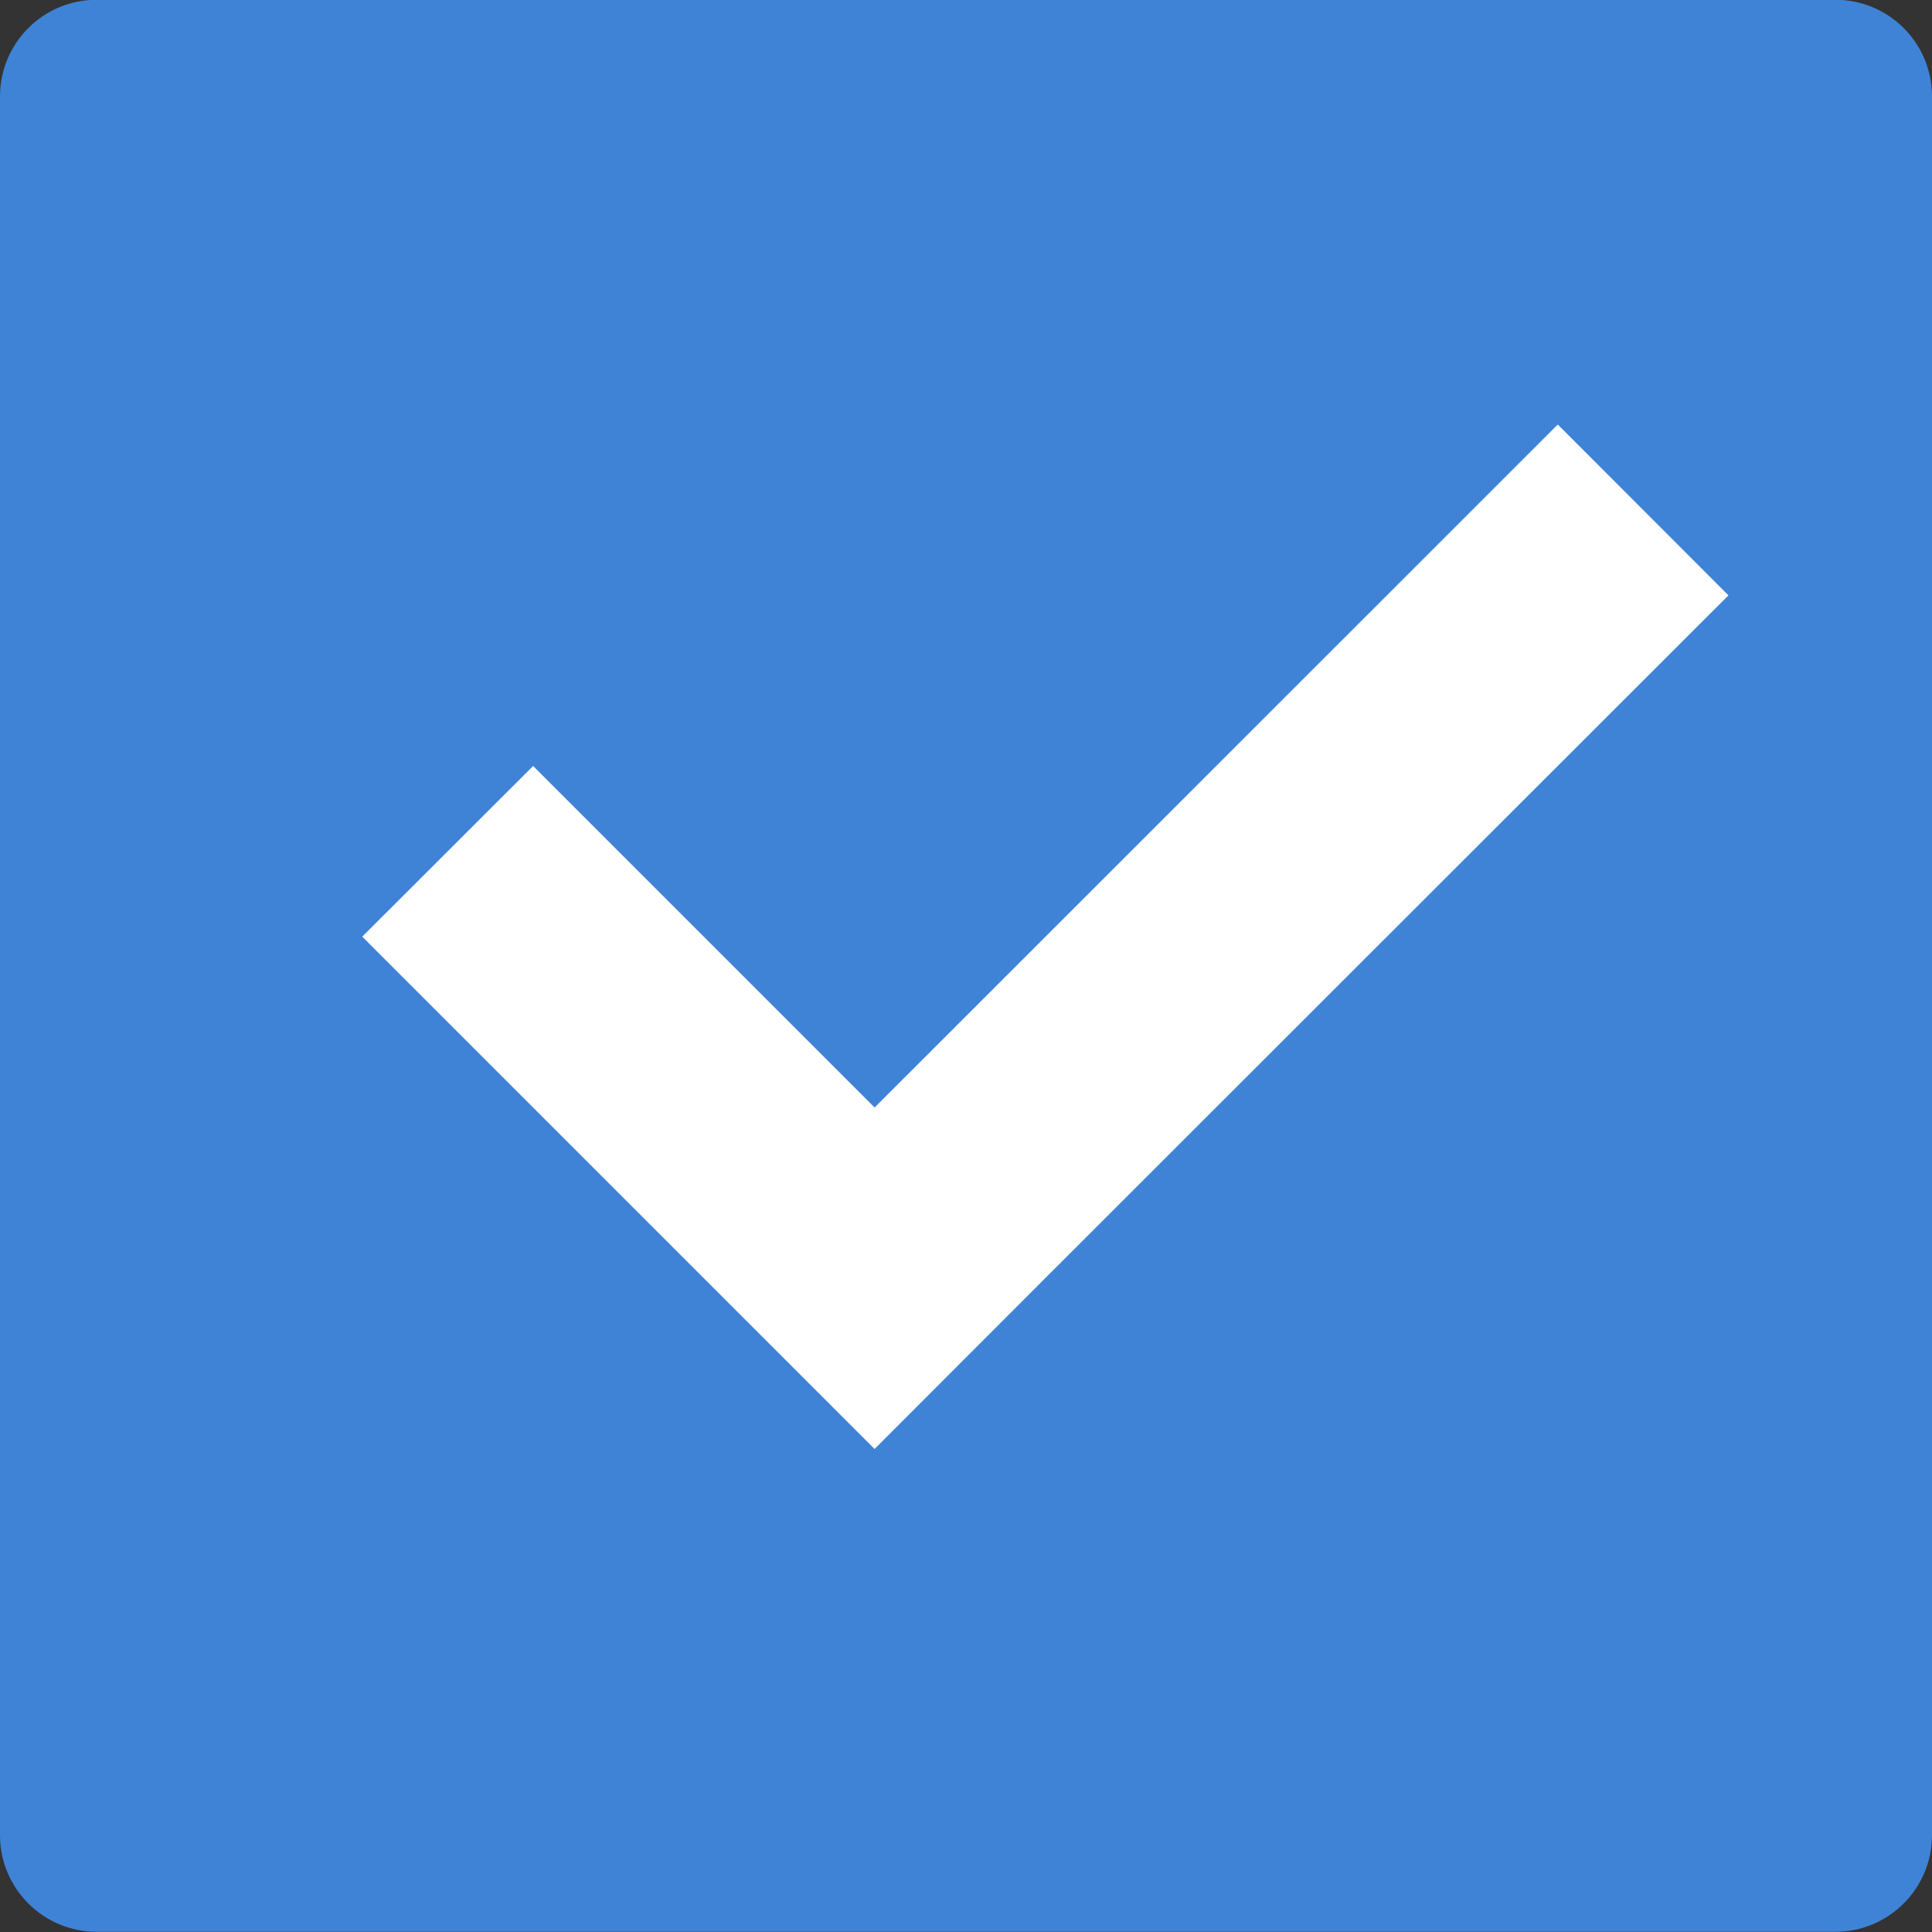 <svg xmlns="http://www.w3.org/2000/svg" width="36pt" height="36pt" version="1.1" viewBox="0 0 36 36">
 <rect x="0" y="0" width="36" height="36" fill="#333333" stroke="none"/>
 <g>
  <path style="fill:rgb(24.706%,51.373%,83.922%)" d="M 36 34.195 L 36 1.797 C 36 0.801 35.195 -0.004 34.199 -0.004 L 1.801 -0.004 C 0.805 -0.004 0 0.801 0 1.797 L 0 34.195 C 0 35.188 0.805 35.996 1.801 35.996 L 34.199 35.996 C 35.195 35.996 36 35.188 36 34.195 Z M 36 34.195"/>
  <path style="fill:rgb(100%,100%,100%)" d="M 29.027 7.91 L 16.297 20.637 L 9.934 14.273 L 6.75 17.453 L 16.297 27 L 19.477 23.816 L 32.207 11.094 Z M 29.027 7.91"/>
 </g>
</svg>
